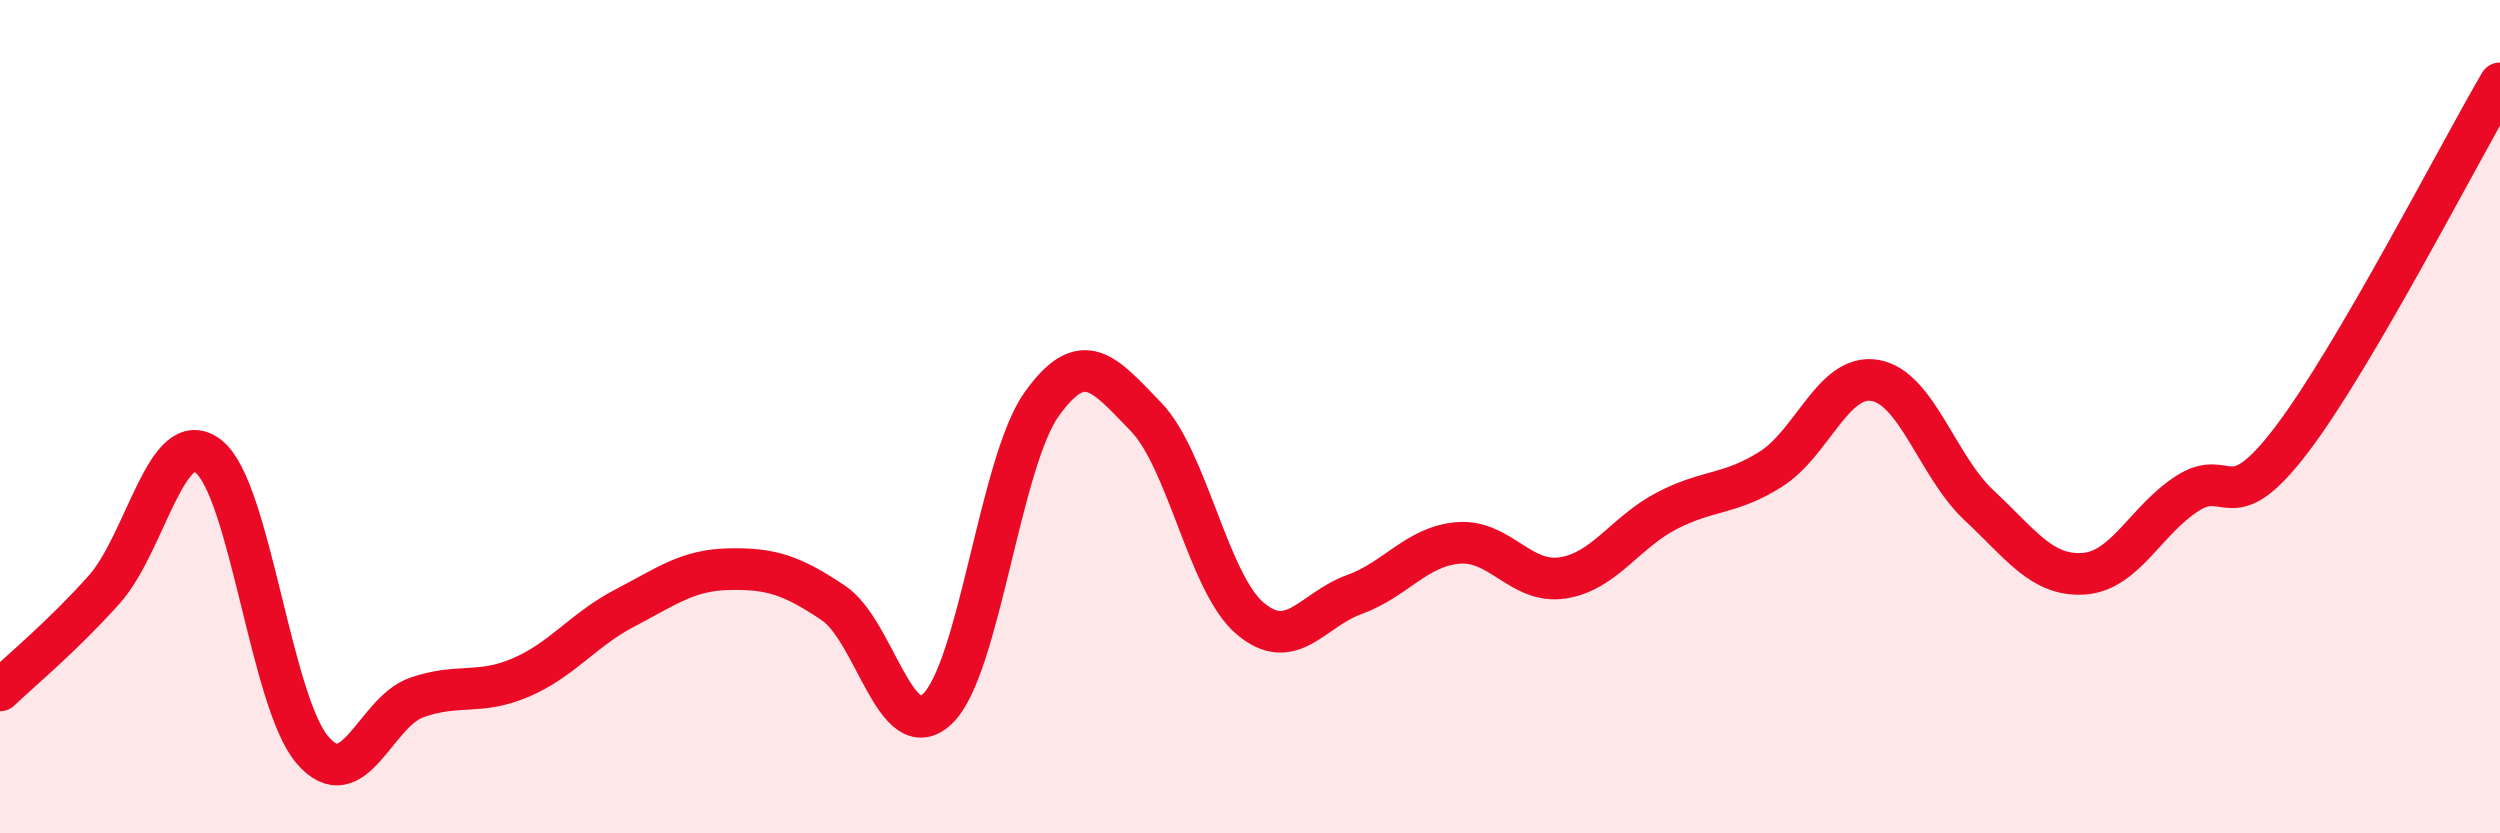 
    <svg width="60" height="20" viewBox="0 0 60 20" xmlns="http://www.w3.org/2000/svg">
      <path
        d="M 0,16.57 C 0.5,16.09 1.5,15.27 2.5,14.15 C 3.5,13.03 4,10.18 5,10.95 C 6,11.72 6.5,16.84 7.5,18 C 8.5,19.16 9,17.09 10,16.74 C 11,16.39 11.5,16.69 12.5,16.26 C 13.5,15.83 14,15.11 15,14.59 C 16,14.07 16.5,13.68 17.5,13.66 C 18.5,13.64 19,13.8 20,14.47 C 21,15.14 21.5,17.96 22.5,17.01 C 23.5,16.06 24,11.1 25,9.7 C 26,8.3 26.5,8.97 27.5,10 C 28.5,11.03 29,13.99 30,14.84 C 31,15.69 31.5,14.63 32.5,14.27 C 33.5,13.91 34,13.11 35,13.03 C 36,12.95 36.5,14.02 37.5,13.87 C 38.5,13.72 39,12.78 40,12.26 C 41,11.74 41.5,11.89 42.5,11.26 C 43.5,10.63 44,8.96 45,9.13 C 46,9.3 46.5,11.2 47.5,12.13 C 48.5,13.06 49,13.83 50,13.77 C 51,13.71 51.5,12.48 52.5,11.84 C 53.5,11.2 53.5,12.52 55,10.55 C 56.5,8.58 59,3.71 60,2L60 20L0 20Z"
        fill="#EB0A25"
        opacity="0.1"
        stroke-linecap="round"
        stroke-linejoin="round"
      />
      <path
        d="M 0,16.57 C 0.5,16.09 1.5,15.27 2.5,14.15 C 3.5,13.03 4,10.18 5,10.95 C 6,11.72 6.5,16.84 7.5,18 C 8.5,19.16 9,17.09 10,16.74 C 11,16.39 11.5,16.69 12.5,16.26 C 13.5,15.83 14,15.11 15,14.59 C 16,14.07 16.5,13.68 17.5,13.66 C 18.5,13.64 19,13.8 20,14.47 C 21,15.14 21.5,17.96 22.5,17.01 C 23.5,16.06 24,11.1 25,9.7 C 26,8.3 26.5,8.97 27.5,10 C 28.5,11.03 29,13.99 30,14.84 C 31,15.69 31.5,14.63 32.5,14.27 C 33.5,13.91 34,13.11 35,13.03 C 36,12.95 36.5,14.02 37.5,13.87 C 38.5,13.72 39,12.78 40,12.26 C 41,11.74 41.5,11.89 42.5,11.26 C 43.5,10.63 44,8.96 45,9.13 C 46,9.3 46.5,11.2 47.5,12.13 C 48.5,13.06 49,13.83 50,13.77 C 51,13.71 51.5,12.48 52.5,11.84 C 53.5,11.2 53.5,12.52 55,10.55 C 56.5,8.58 59,3.71 60,2"
        stroke="#EB0A25"
        stroke-width="1"
        fill="none"
        stroke-linecap="round"
        stroke-linejoin="round"
      />
    </svg>
  